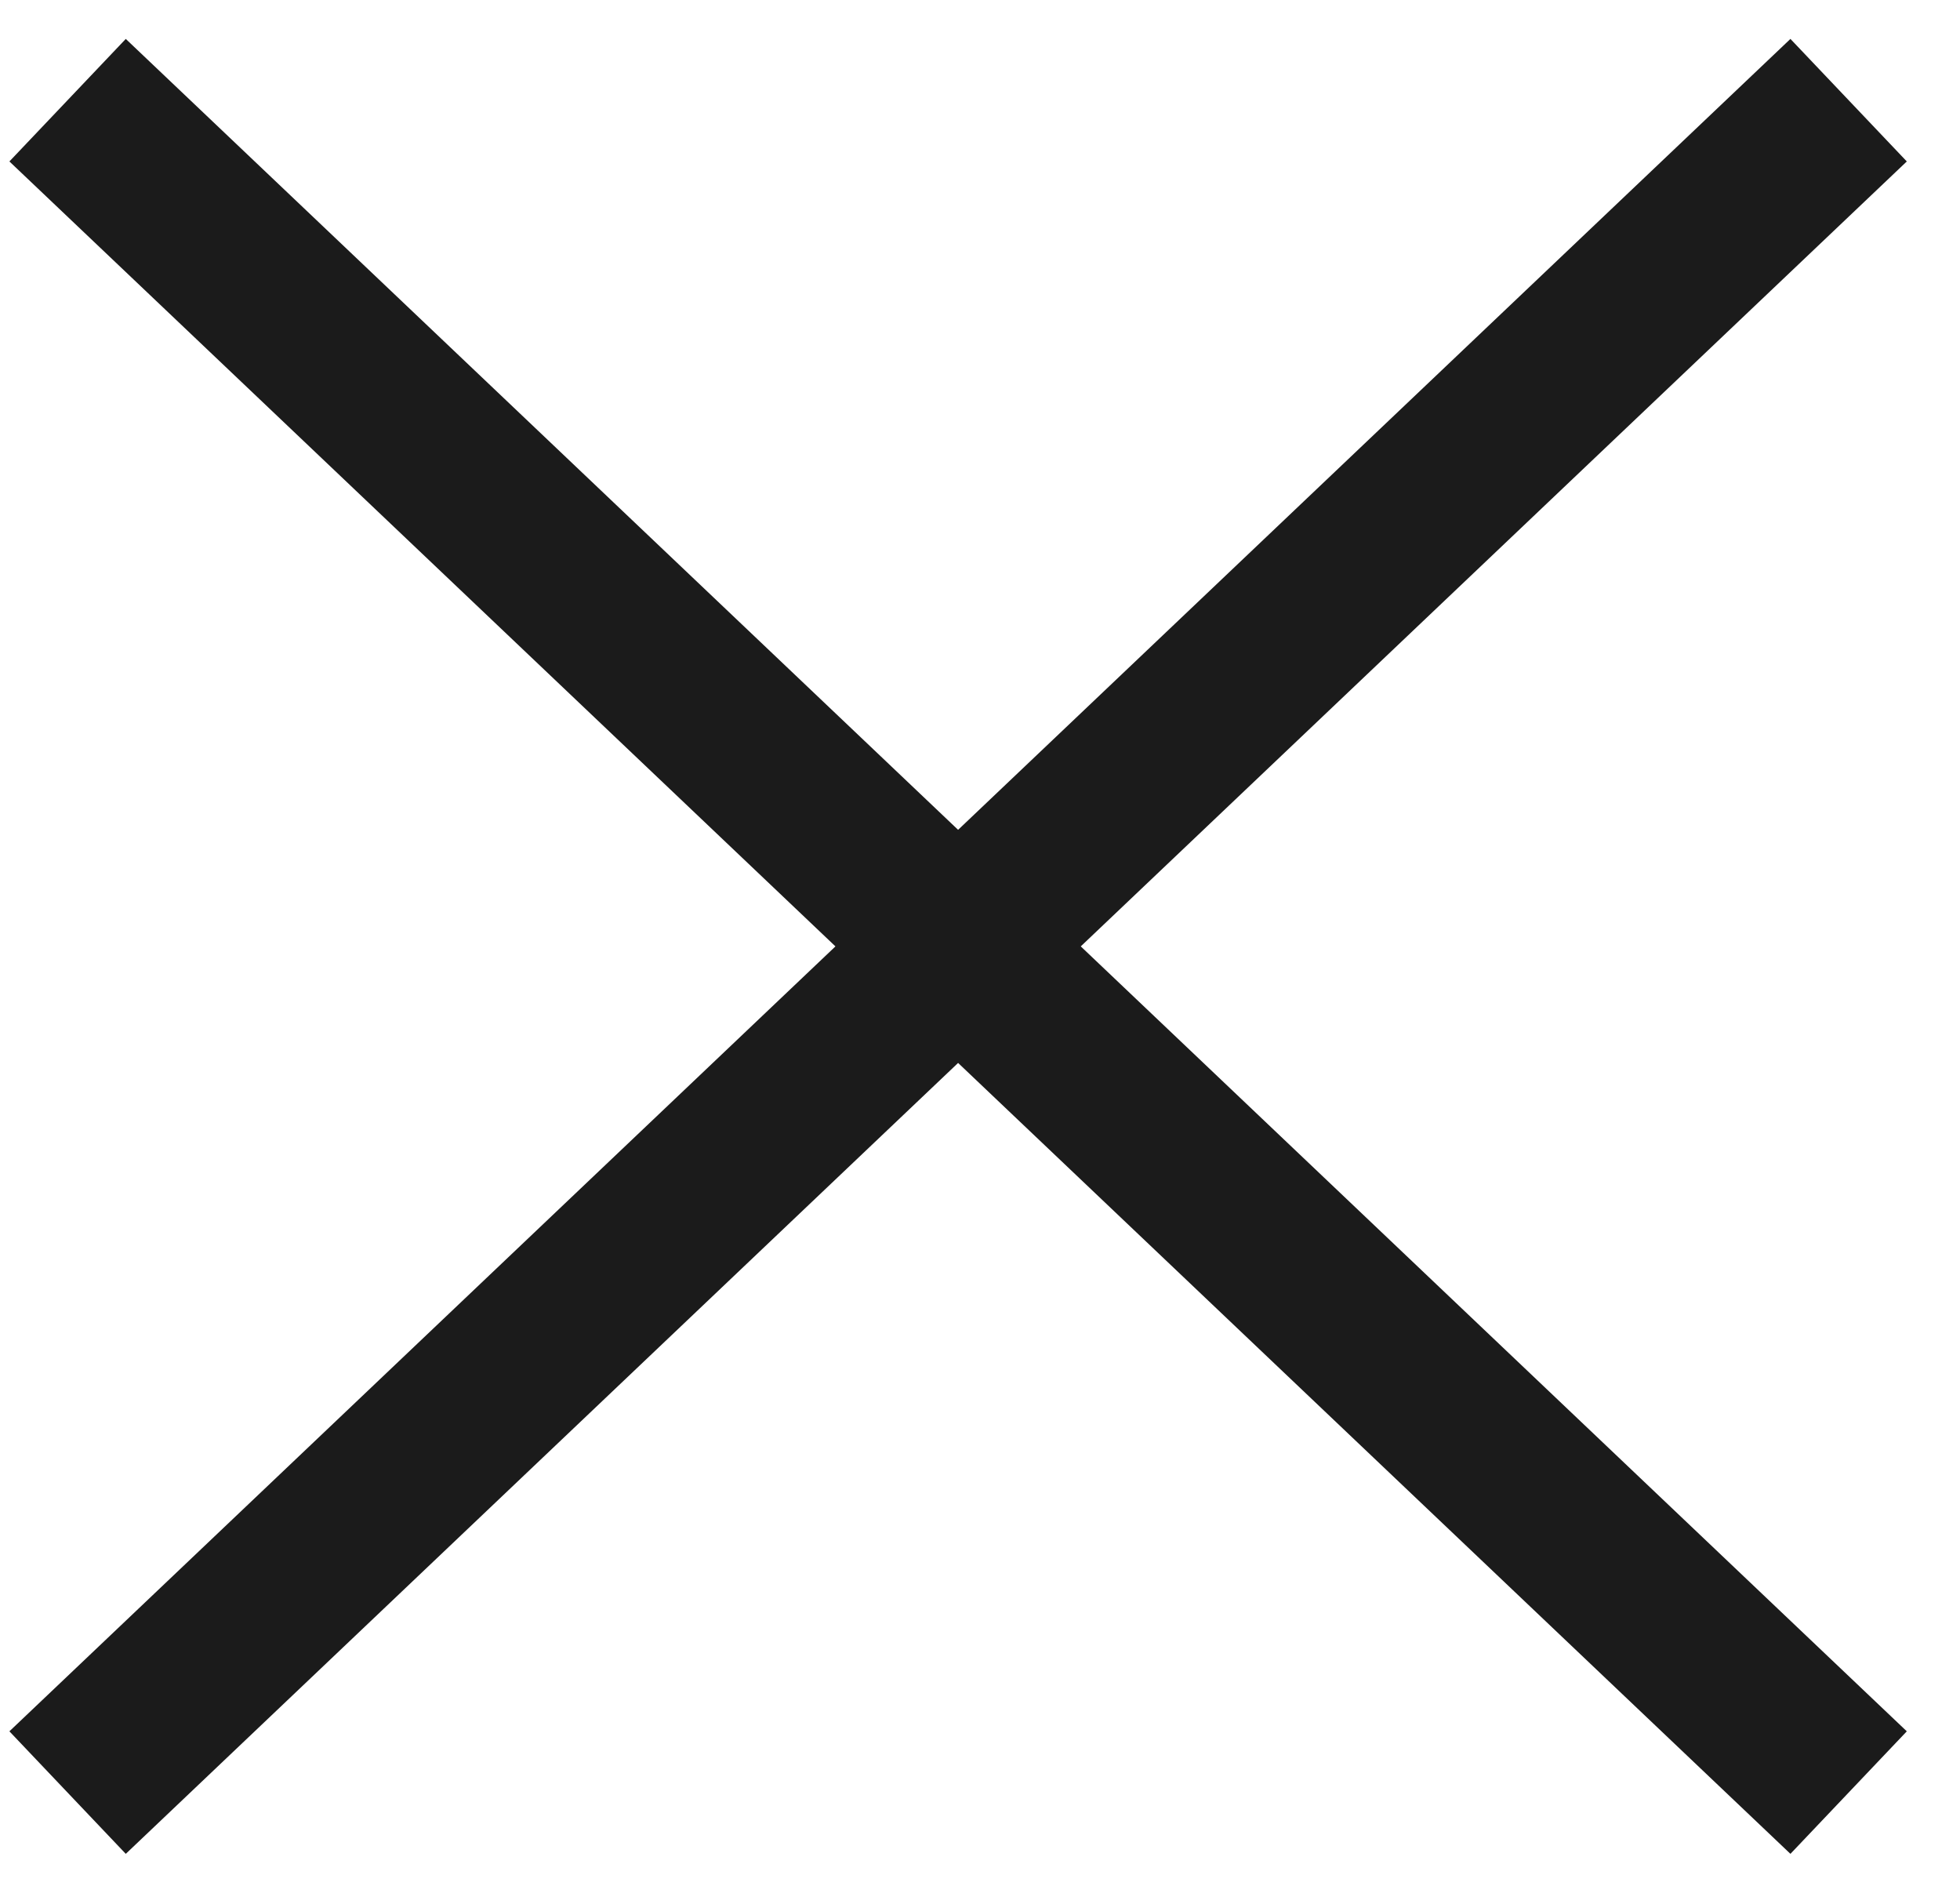 <?xml version="1.0" encoding="UTF-8"?> <svg xmlns="http://www.w3.org/2000/svg" width="29" height="28" viewBox="0 0 29 28" fill="none"> <path d="M1 26.517L27.352 1.482M27.352 26.517L1 1.482" stroke="#1B1B1B" stroke-width="2.5"></path> </svg> 
